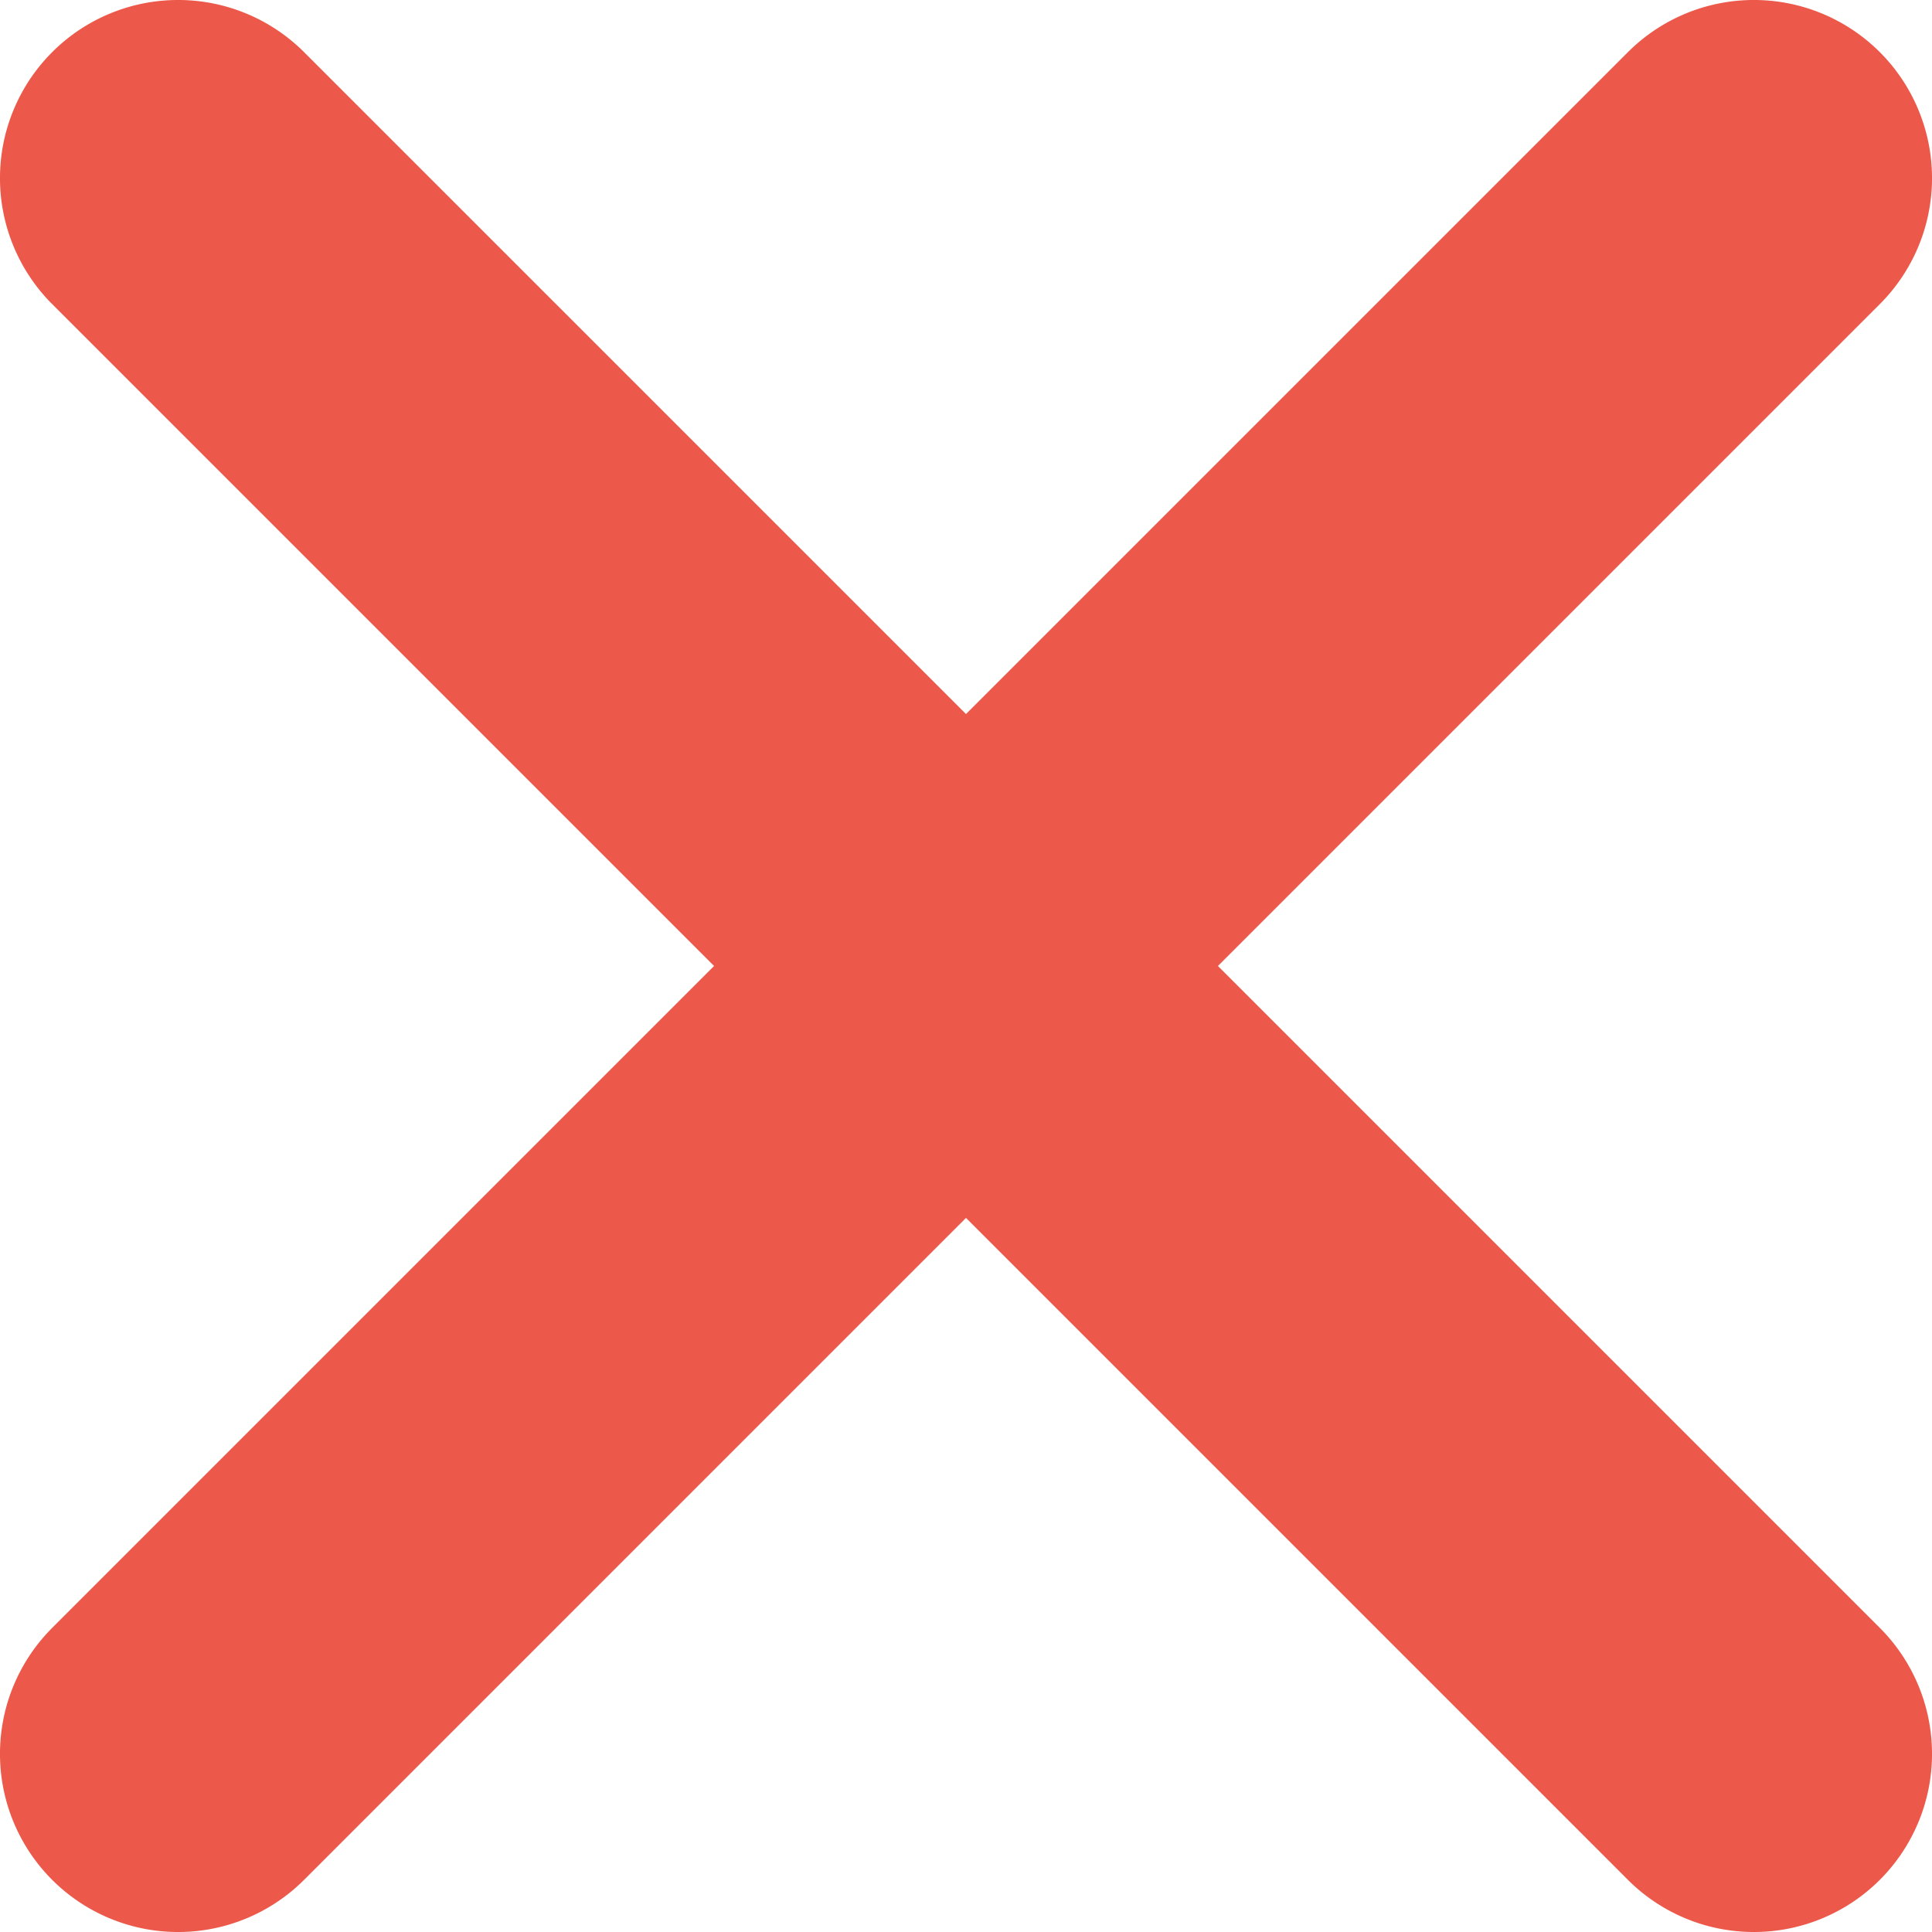 <svg xmlns="http://www.w3.org/2000/svg" viewBox="0 0 50 50"><defs><style>.cls-1{fill:#ec5849;}</style></defs><title>Asset 2</title><g id="Layer_2" data-name="Layer 2"><g id="Layer_1-2" data-name="Layer 1"><path class="cls-1" d="M31.52,25,48.65,7.87a4.61,4.61,0,0,0-6.52-6.52L25,18.48,7.87,1.35A4.61,4.61,0,0,0,1.35,7.87L18.48,25,1.35,42.13a4.61,4.61,0,1,0,6.52,6.52L25,31.52,42.13,48.65a4.61,4.61,0,1,0,6.52-6.52Z"/></g></g></svg>